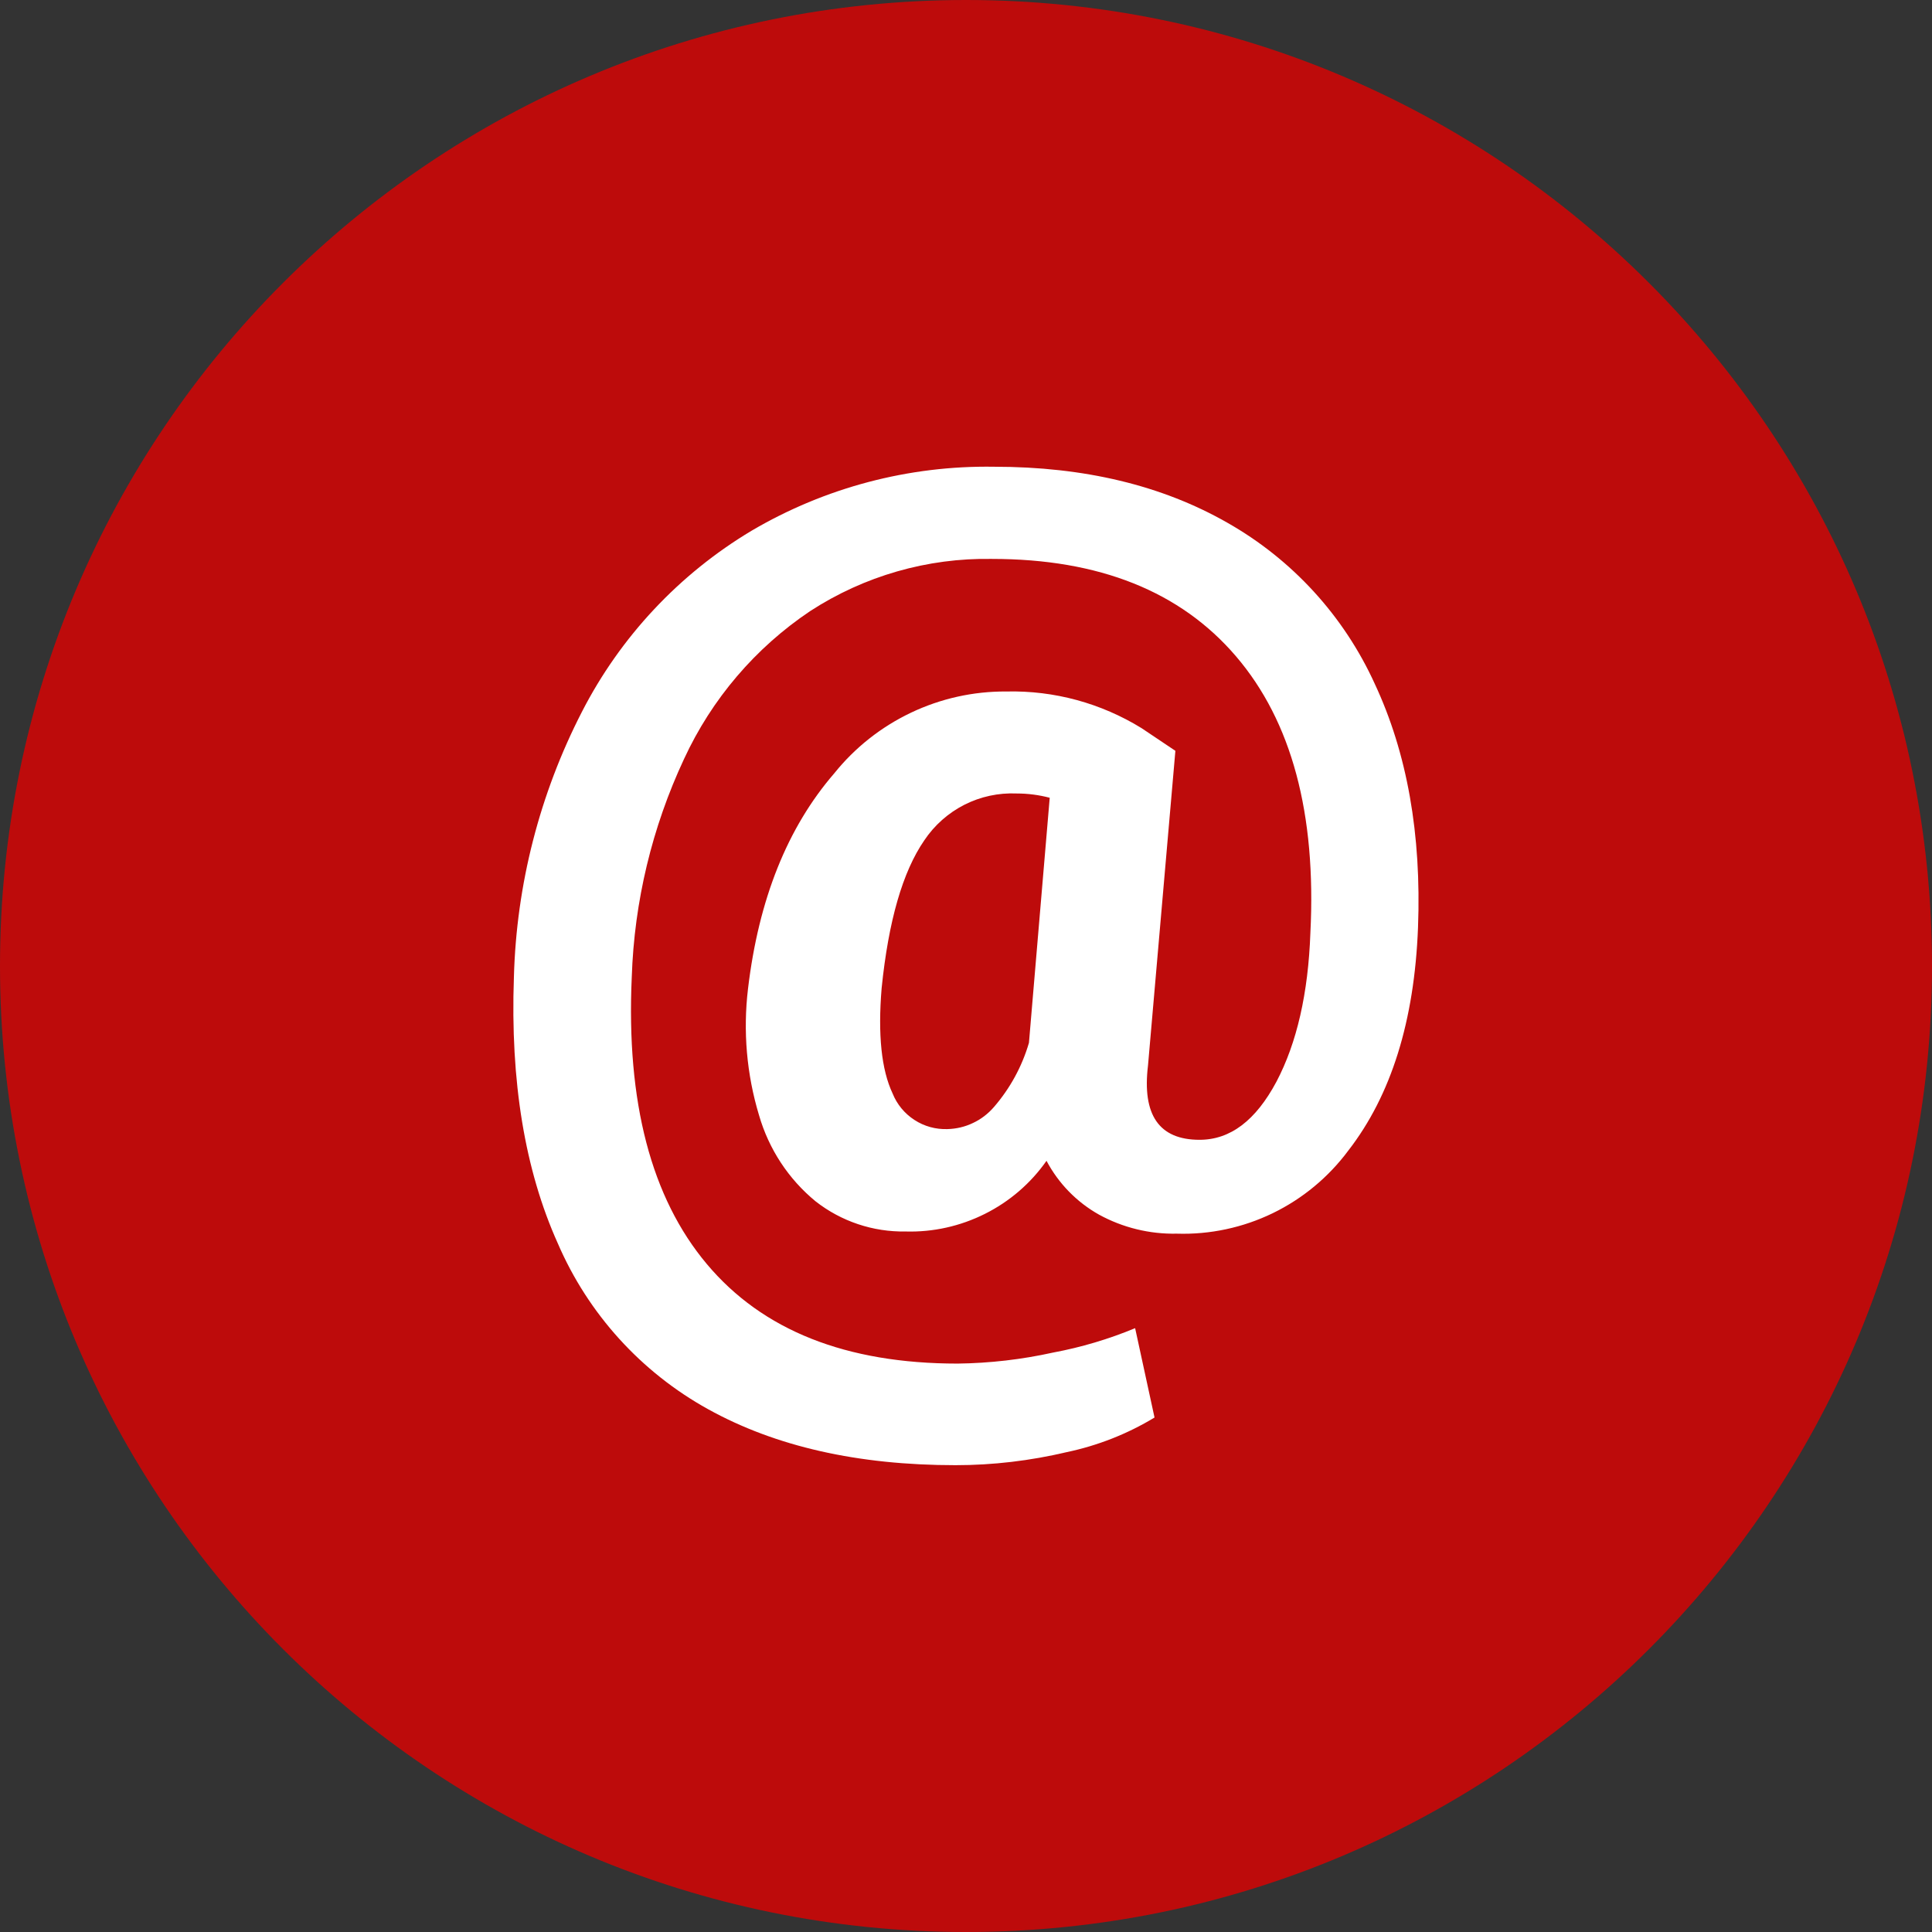 <svg width="24" height="24" viewBox="0 0 24 24" fill="none" xmlns="http://www.w3.org/2000/svg">
<rect x="0" y="0" width="24" height="24" fill="#333333" stroke="none"/>
<g clip-path="url(#clip0_828_230)">
<path d="M24 12C24 5.373 18.627 0 12 0C5.373 0 0 5.373 0 12C0 18.627 5.373 24 12 24C18.627 24 24 18.627 24 12Z" fill="#BD0B0B"/>
<path d="M17.077 8.493C16.693 7.65 16.052 6.95 15.246 6.493C14.433 6.029 13.468 5.798 12.35 5.798C11.291 5.781 10.249 6.056 9.336 6.593C8.437 7.131 7.706 7.911 7.228 8.844C6.704 9.864 6.415 10.989 6.384 12.136C6.338 13.433 6.52 14.536 6.929 15.445C7.306 16.32 7.963 17.045 8.797 17.506C9.633 17.969 10.657 18.201 11.87 18.201C12.335 18.201 12.798 18.146 13.251 18.039C13.636 17.958 14.005 17.813 14.342 17.609L14.101 16.499C13.773 16.635 13.431 16.737 13.082 16.802C12.693 16.888 12.296 16.934 11.897 16.939C10.511 16.939 9.473 16.527 8.781 15.703C8.089 14.879 7.778 13.69 7.848 12.136C7.879 11.199 8.1 10.278 8.497 9.429C8.841 8.684 9.382 8.049 10.063 7.592C10.735 7.155 11.521 6.929 12.322 6.943C13.654 6.943 14.665 7.347 15.355 8.154C16.045 8.961 16.353 10.107 16.278 11.59C16.251 12.34 16.11 12.956 15.856 13.438C15.599 13.919 15.284 14.159 14.901 14.159C14.399 14.159 14.186 13.851 14.261 13.235L14.601 9.327L14.182 9.046C13.678 8.735 13.095 8.576 12.502 8.59C12.092 8.587 11.687 8.677 11.317 8.853C10.947 9.029 10.621 9.286 10.364 9.606C9.781 10.28 9.424 11.172 9.292 12.283C9.229 12.81 9.275 13.345 9.429 13.854C9.55 14.273 9.794 14.646 10.131 14.923C10.45 15.173 10.845 15.305 11.249 15.298C11.591 15.308 11.93 15.232 12.235 15.079C12.541 14.926 12.804 14.7 13 14.42C13.149 14.701 13.376 14.934 13.653 15.089C13.949 15.251 14.282 15.332 14.619 15.325C15.031 15.338 15.44 15.25 15.81 15.071C16.181 14.891 16.503 14.624 16.749 14.293C17.282 13.606 17.57 12.683 17.615 11.524C17.659 10.364 17.48 9.354 17.077 8.493ZM12.782 12.954C12.696 13.249 12.547 13.521 12.346 13.753C12.274 13.836 12.186 13.904 12.087 13.95C11.988 13.998 11.88 14.023 11.77 14.026C11.625 14.031 11.481 13.992 11.359 13.912C11.237 13.833 11.142 13.718 11.088 13.583C10.949 13.288 10.904 12.852 10.952 12.275C11.037 11.44 11.213 10.829 11.482 10.439C11.607 10.252 11.779 10.099 11.98 9.997C12.181 9.895 12.405 9.847 12.631 9.857C12.769 9.857 12.906 9.875 13.04 9.91L12.782 12.954Z" fill="white"/>
</g>
<defs>
<clipPath id="clip0_828_230">
<rect width="24" height="24" fill="white"/>
</clipPath>
</defs>
</svg>
